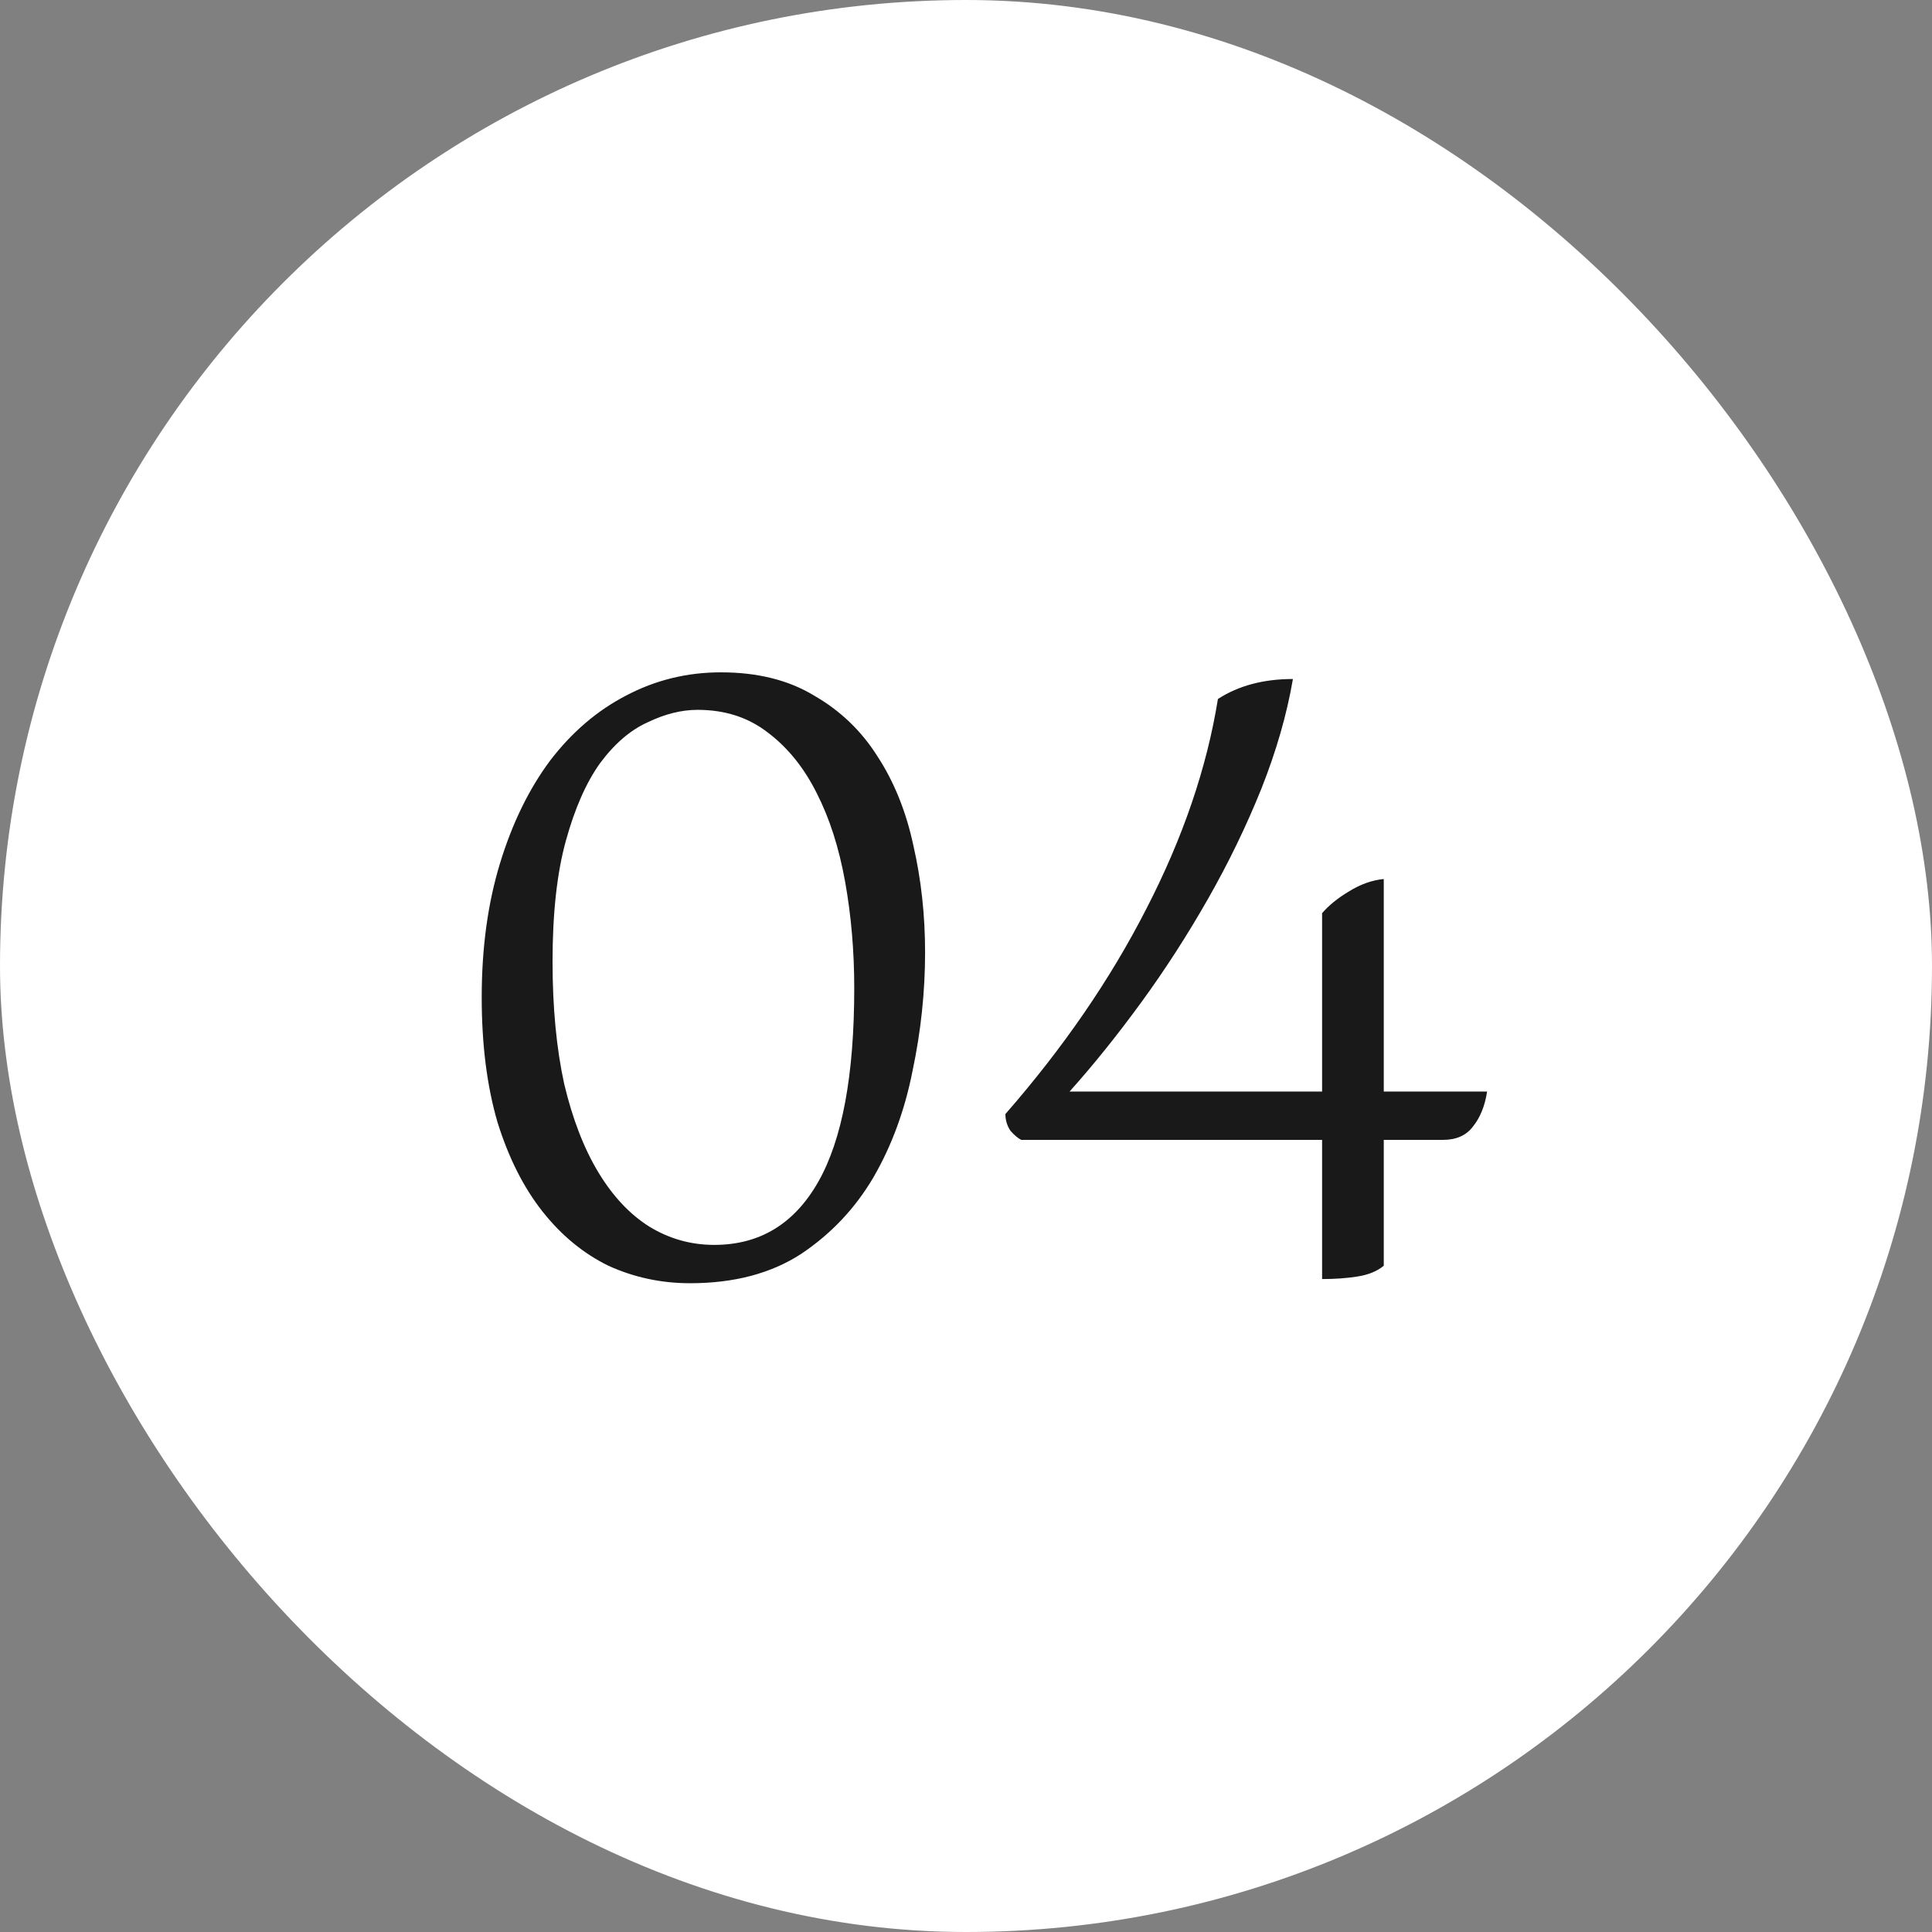 <svg xmlns="http://www.w3.org/2000/svg" fill="none" viewBox="0 0 51 51" height="51" width="51">
<rect x="0" y="0" width="51" height="51" fill="#808080" stroke="none"/>
<rect fill="white" rx="25.5" height="51" width="51"></rect>
<path fill="#191919" d="M12.716 26.328C12.716 25.023 12.877 23.842 13.2 22.786C13.523 21.73 13.963 20.828 14.52 20.08C15.092 19.332 15.759 18.76 16.522 18.364C17.299 17.953 18.135 17.748 19.03 17.748C19.998 17.748 20.819 17.953 21.494 18.364C22.183 18.76 22.741 19.295 23.166 19.97C23.606 20.645 23.921 21.429 24.112 22.324C24.317 23.219 24.42 24.157 24.42 25.14C24.42 26.181 24.31 27.223 24.09 28.264C23.885 29.305 23.54 30.244 23.056 31.08C22.572 31.901 21.934 32.576 21.142 33.104C20.35 33.617 19.375 33.874 18.216 33.874C17.453 33.874 16.735 33.72 16.06 33.412C15.4 33.089 14.821 32.613 14.322 31.982C13.823 31.351 13.427 30.567 13.134 29.628C12.855 28.675 12.716 27.575 12.716 26.328ZM14.586 25.382C14.586 26.599 14.689 27.677 14.894 28.616C15.114 29.54 15.415 30.317 15.796 30.948C16.177 31.579 16.625 32.055 17.138 32.378C17.666 32.701 18.238 32.862 18.854 32.862C20.057 32.862 20.973 32.305 21.604 31.19C22.235 30.075 22.55 28.374 22.55 26.086C22.55 25.103 22.469 24.165 22.308 23.27C22.147 22.375 21.897 21.598 21.56 20.938C21.223 20.263 20.79 19.728 20.262 19.332C19.749 18.936 19.133 18.738 18.414 18.738C17.989 18.738 17.549 18.848 17.094 19.068C16.639 19.273 16.221 19.633 15.84 20.146C15.473 20.659 15.173 21.341 14.938 22.192C14.703 23.043 14.586 24.106 14.586 25.382ZM26.958 30.09C26.87 30.046 26.775 29.965 26.672 29.848C26.584 29.716 26.54 29.569 26.54 29.408C28.065 27.663 29.305 25.859 30.258 23.996C31.226 22.119 31.857 20.271 32.15 18.452C32.693 18.1 33.353 17.924 34.13 17.924C33.969 18.863 33.69 19.831 33.294 20.828C32.898 21.811 32.429 22.779 31.886 23.732C31.343 24.685 30.757 25.595 30.126 26.46C29.495 27.325 28.865 28.11 28.234 28.814H34.9V24.106C35.076 23.901 35.311 23.71 35.604 23.534C35.912 23.343 36.22 23.233 36.528 23.204V28.814H39.256C39.197 29.195 39.073 29.503 38.882 29.738C38.706 29.973 38.442 30.09 38.09 30.09H36.528V33.412C36.352 33.559 36.117 33.654 35.824 33.698C35.545 33.742 35.237 33.764 34.9 33.764V30.09H26.958Z"></path>
</svg>
